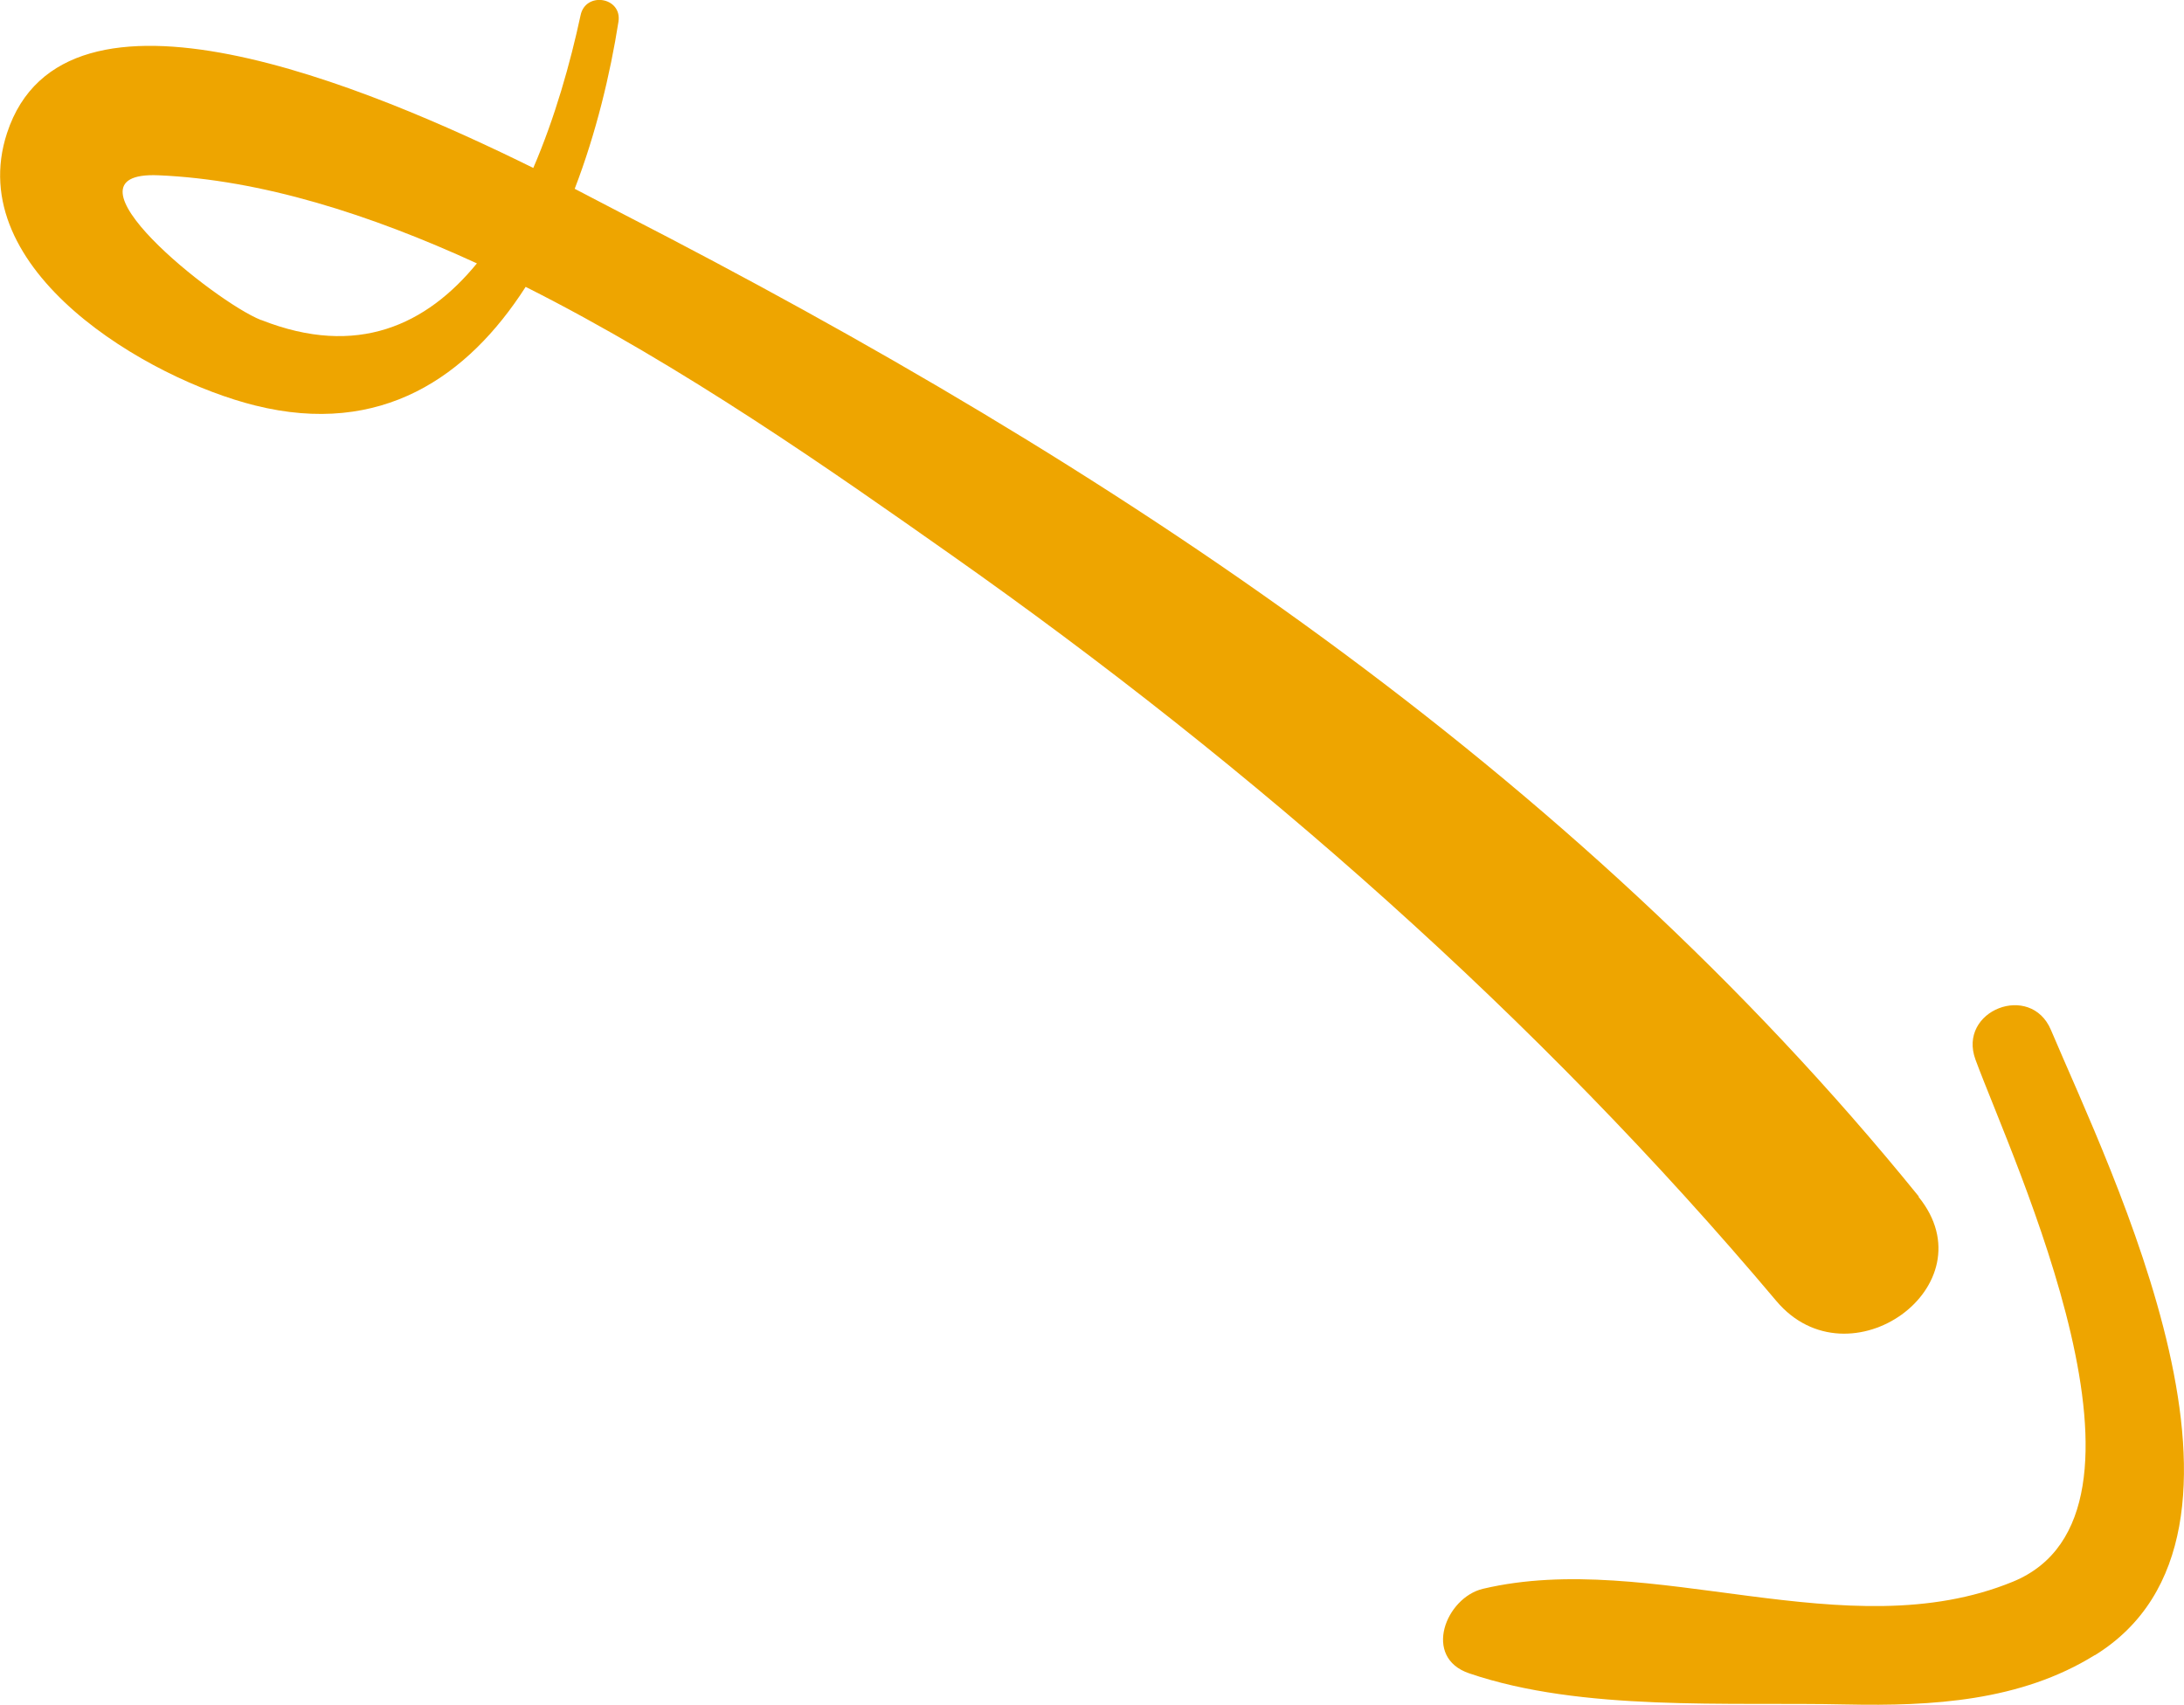 <?xml version="1.0" encoding="UTF-8"?><svg id="Layer_2" xmlns="http://www.w3.org/2000/svg" viewBox="0 0 74.37 58.06"><defs><style>.cls-1{fill:#eea500;}</style></defs><g id="Layer_1-2"><g><path class="cls-1" d="M65.34,40.75C53.48,26.12,37.82,15.82,21.22,7.29c-.39-.2-.96-.5-1.65-.86,.73-1.9,1.21-3.91,1.49-5.69,.13-.84-1.12-1.04-1.29-.22-.35,1.63-.87,3.48-1.61,5.2C12.53,2.94,2.19-1.41,.24,4.53c-1.54,4.69,4.82,8.38,8.45,9.28,4.29,1.07,7.24-.97,9.21-4.04,5.35,2.69,10.46,6.29,14.48,9.12,10.33,7.27,19.97,15.75,28.11,25.42,2.47,2.93,7.3-.52,4.84-3.55ZM8.89,10.9c-1.56-.61-7.16-5.09-3.49-4.93,3.5,.15,7.2,1.33,10.84,3-1.71,2.09-4.07,3.22-7.34,1.93Z"/><path class="cls-1" d="M71.34,56.37c6.67-4.13,.54-16.46-1.5-21.29-.69-1.64-3.19-.67-2.57,1.01,1.29,3.49,6.94,15.46,1.27,17.78-5.66,2.32-12.31-1.11-18.04,.24-1.27,.3-2.07,2.34-.47,2.88,3.84,1.31,8.8,.97,12.85,1.06,2.91,.06,5.92-.11,8.45-1.68Z"/></g></g></svg>
